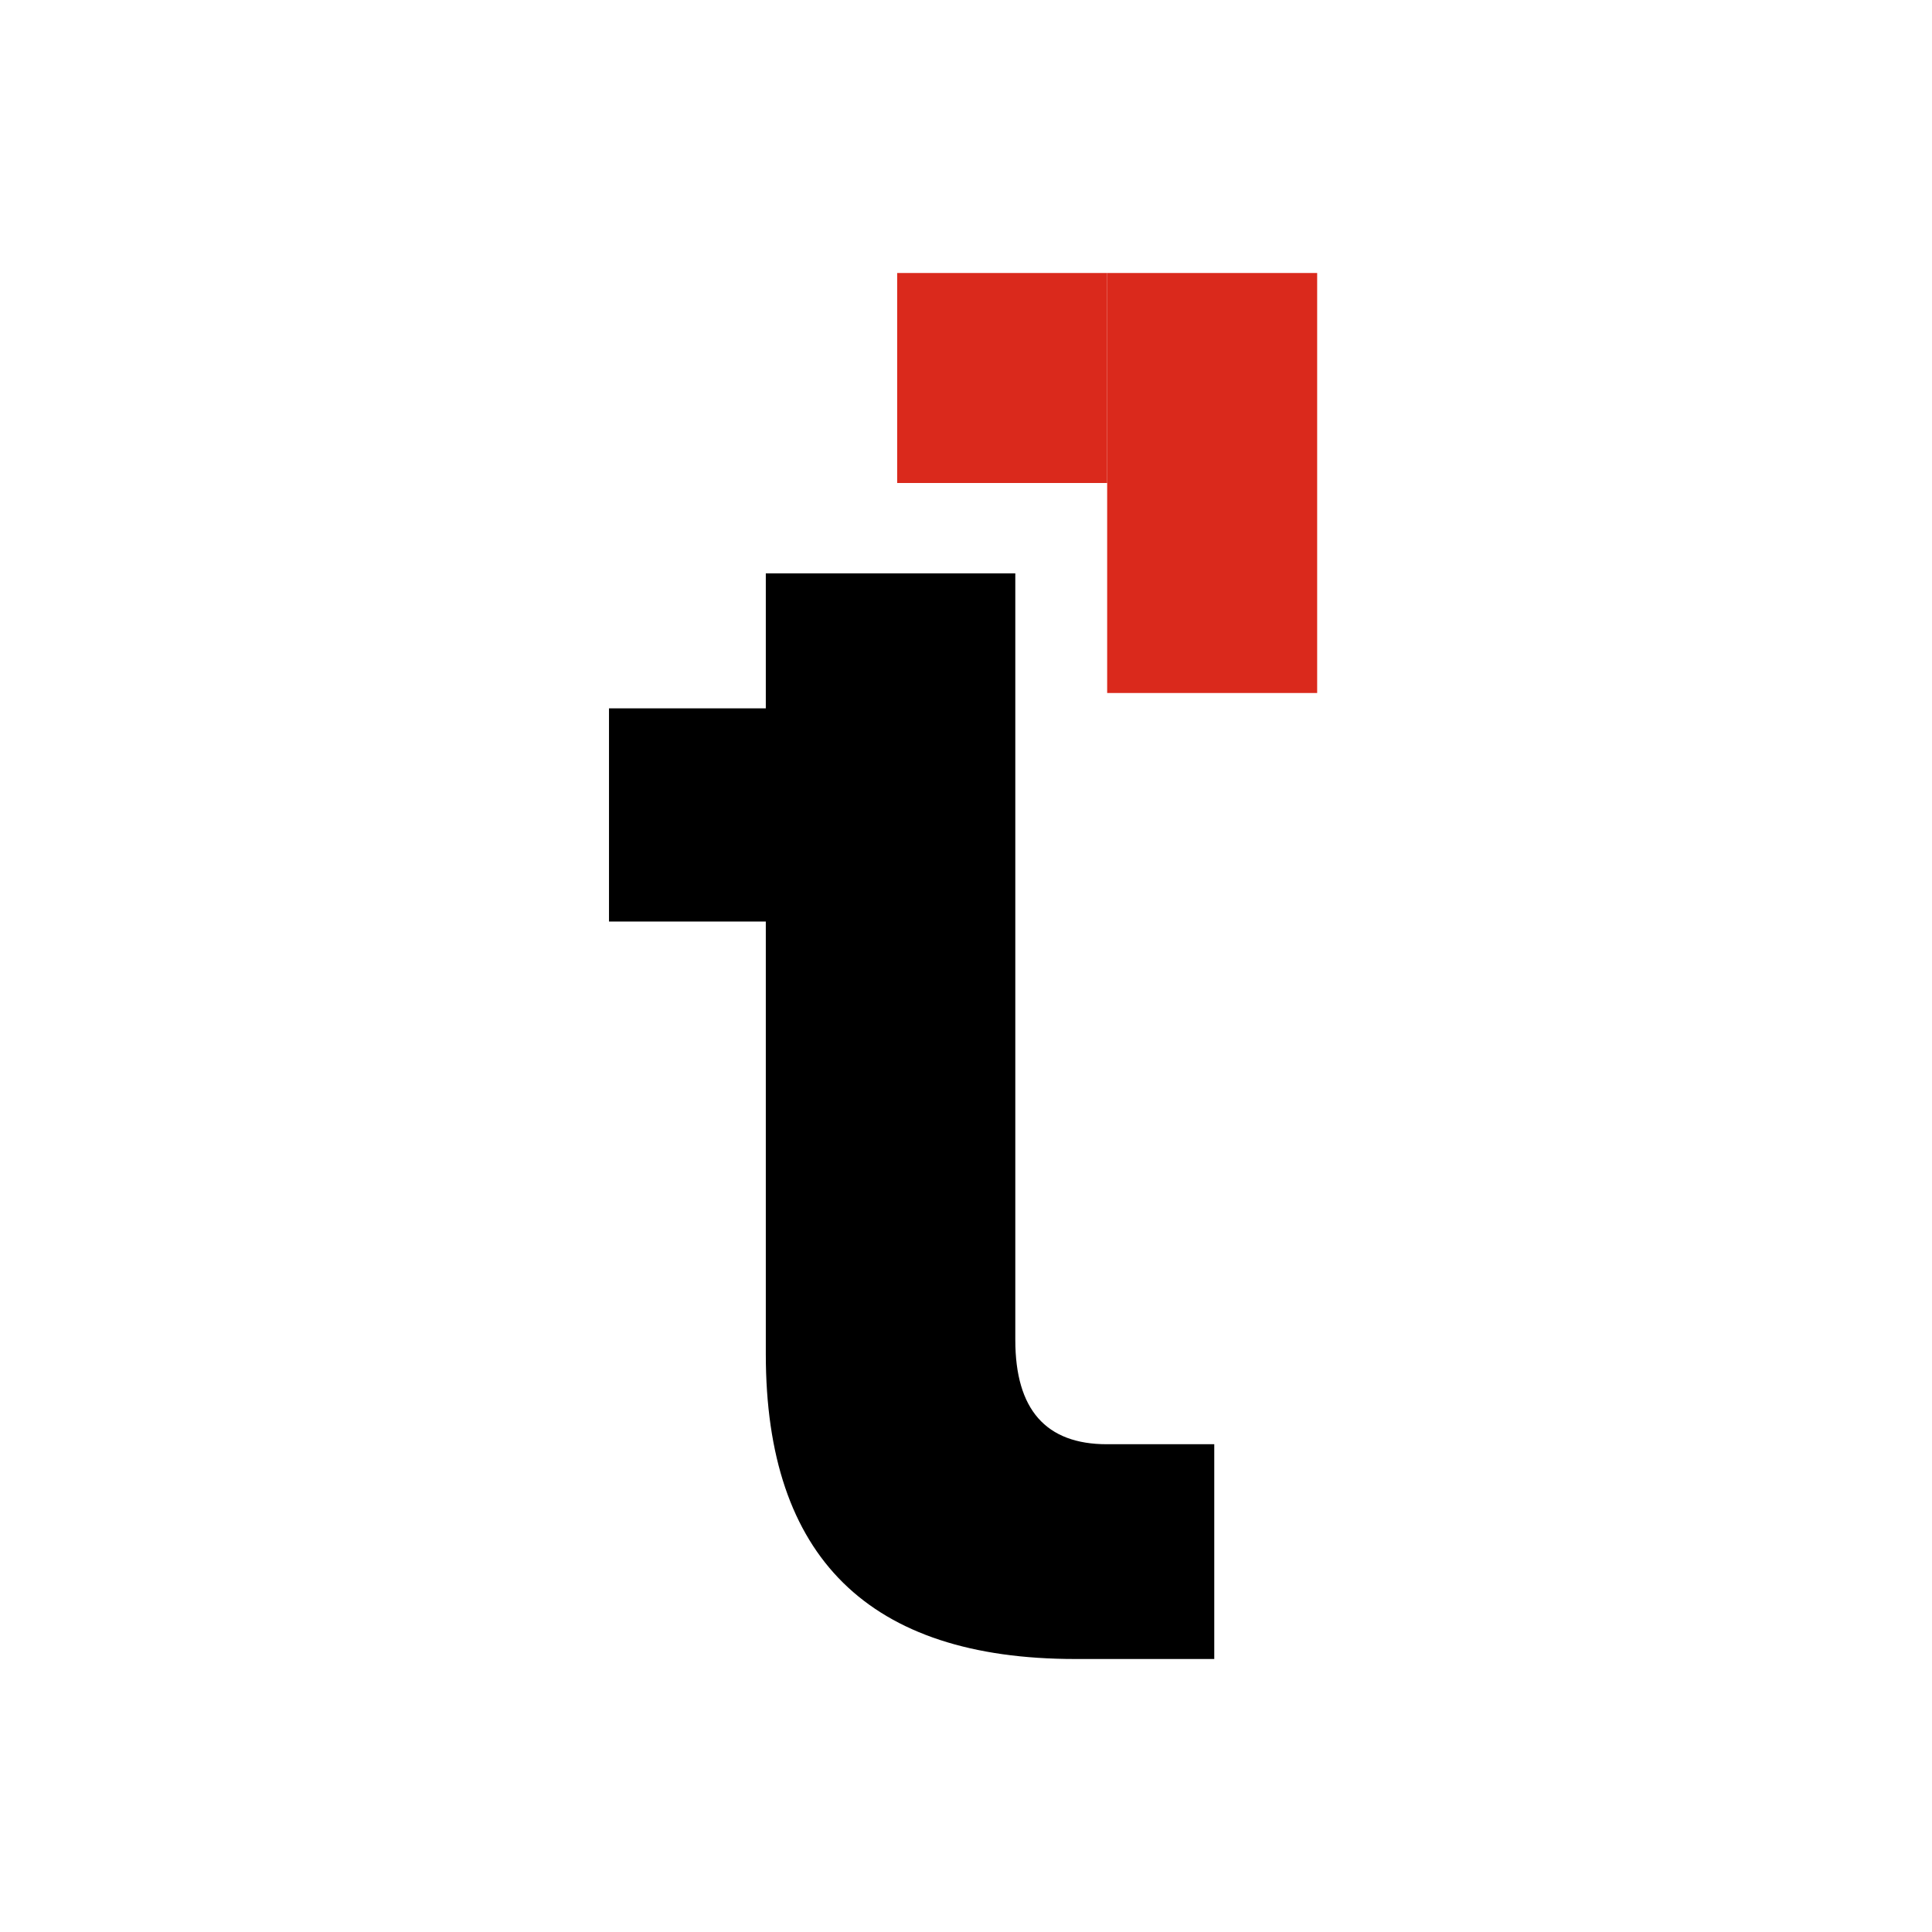 <svg xmlns="http://www.w3.org/2000/svg" width="92" height="92" fill="none" xmlns:v="https://vecta.io/nano"><path d="M29 43.883V33.732h7.467v-6.429h11.881V63.81c0 3.309 1.454 4.963 4.361 4.963h5.113V79h-6.617c-9.825 0-14.738-4.838-14.738-14.513V43.883H29z" fill="#000"/><g fill="#da291c"><path d="M42.722 13h10v10h-10V13z"/><path d="M52.722 33V13h10v20h-10z"/></g></svg>